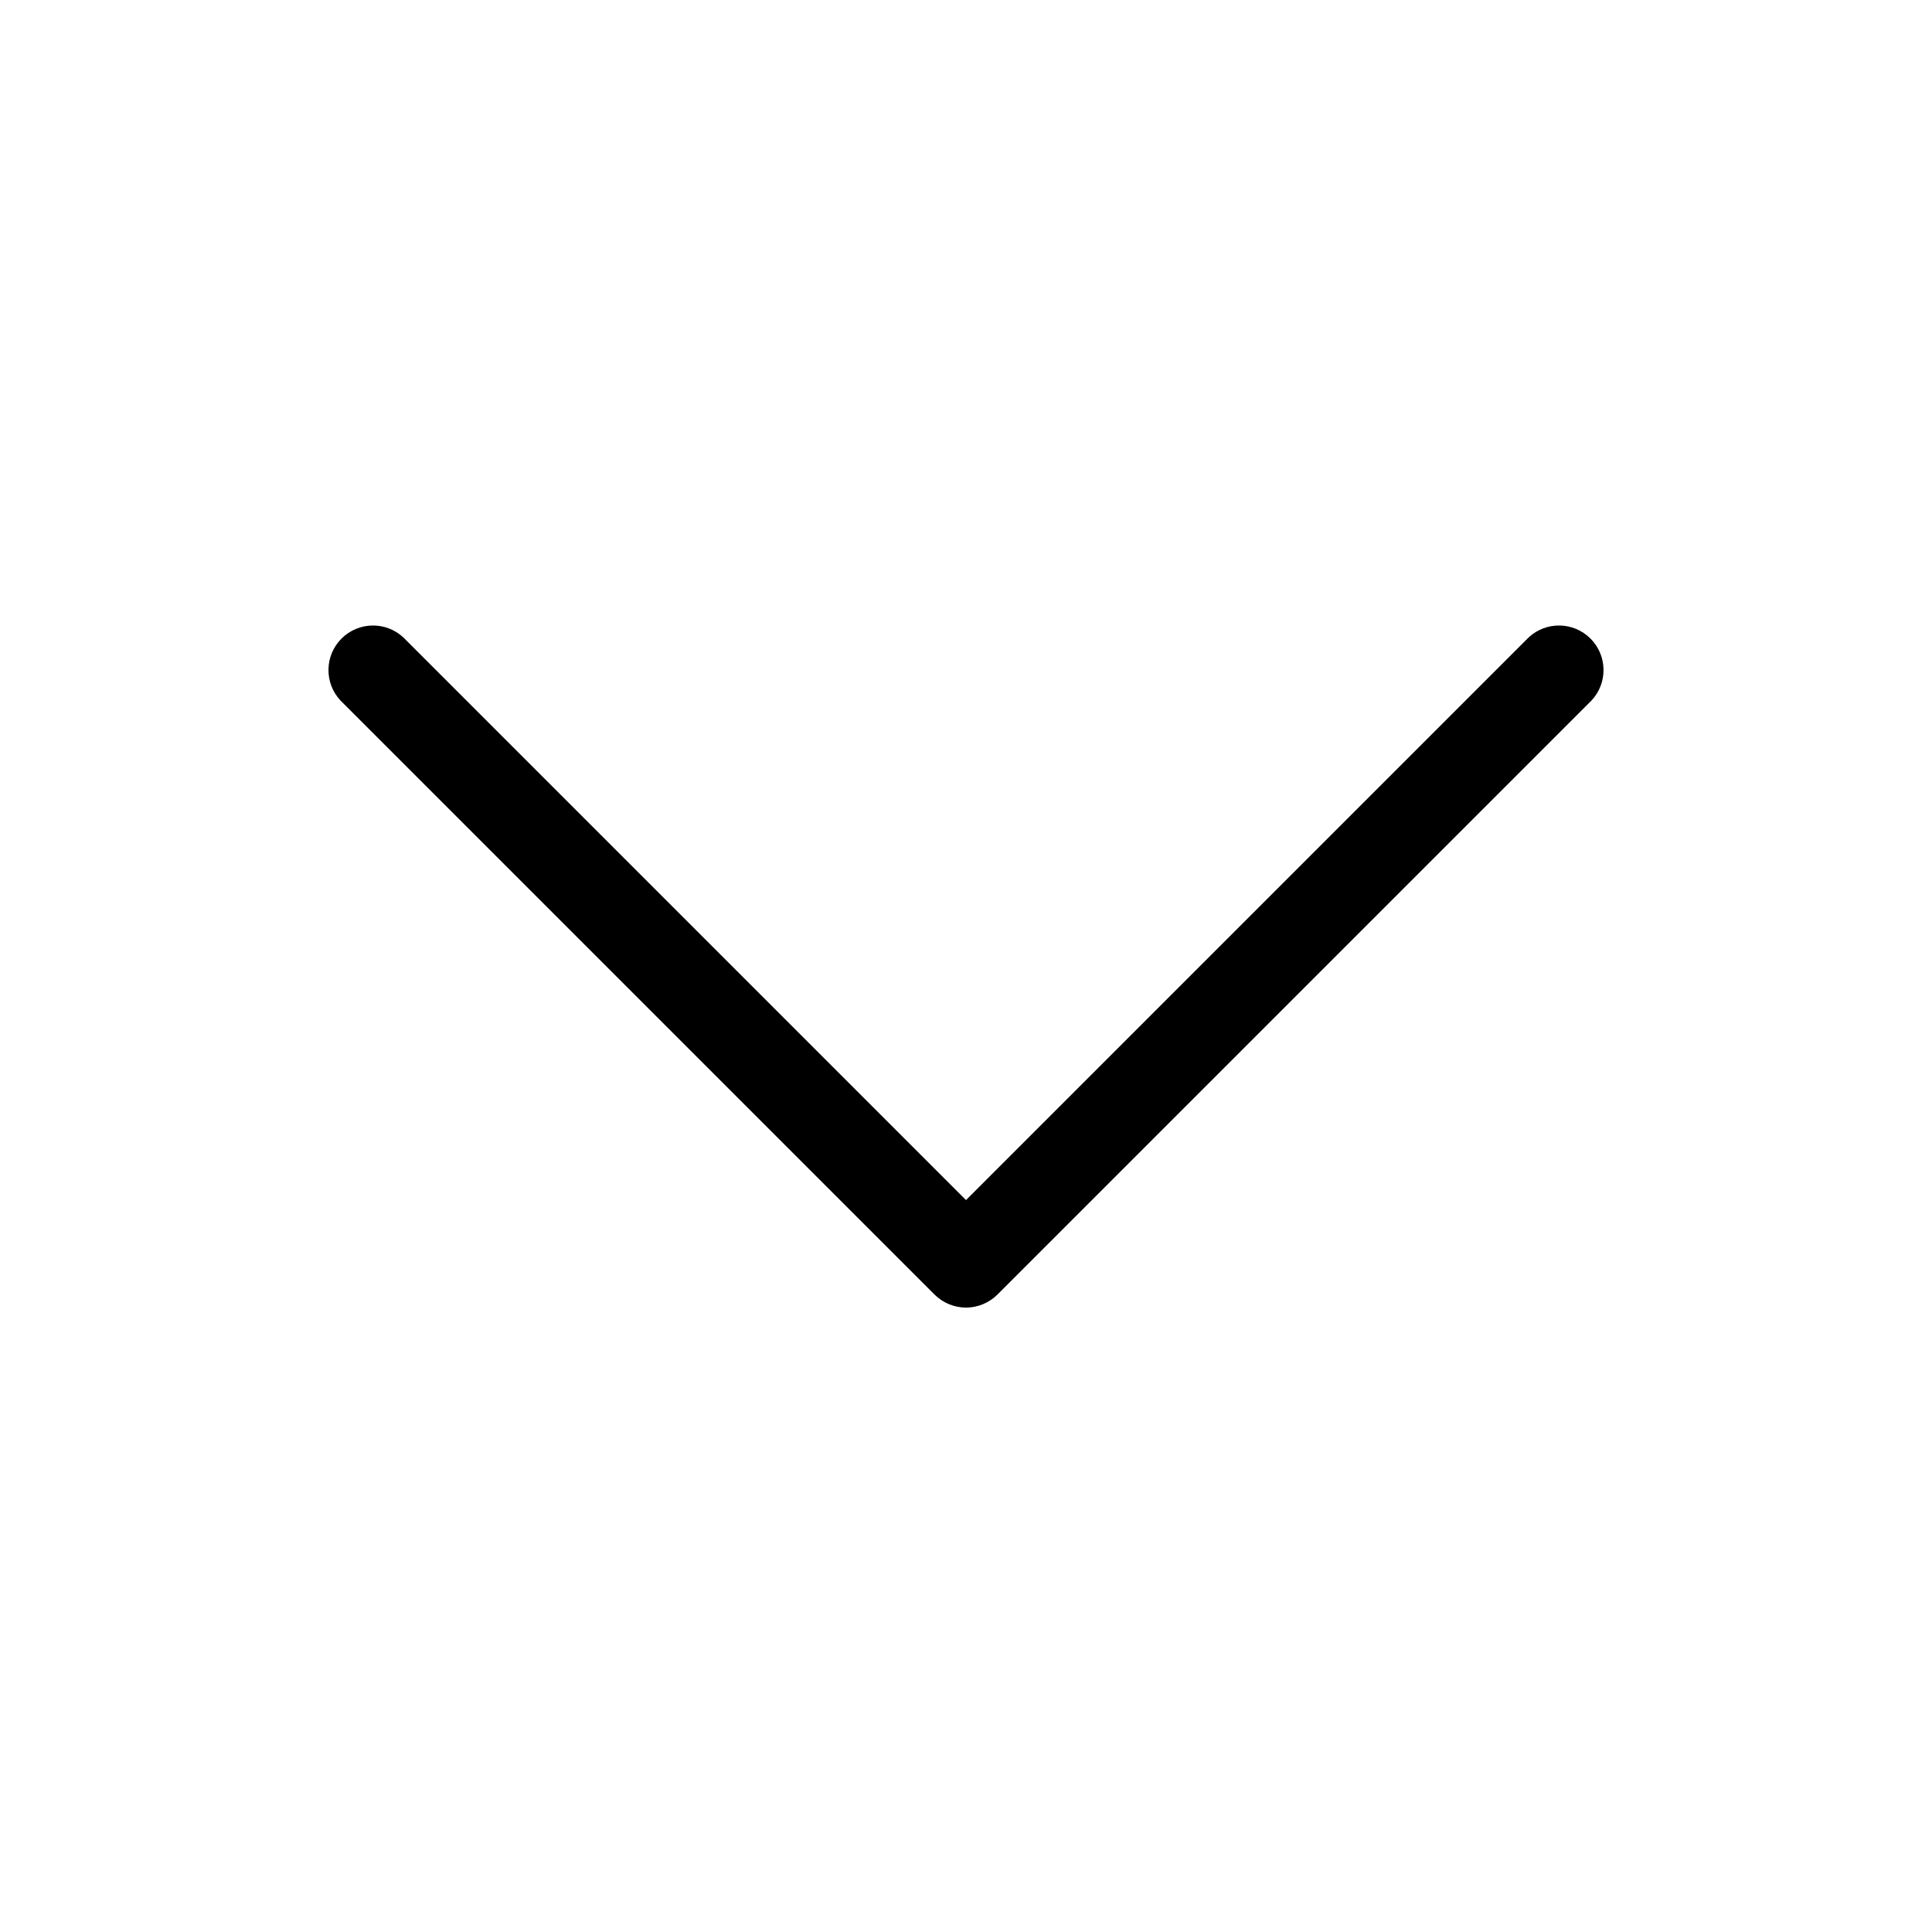 <?xml version="1.0" encoding="UTF-8"?>
<!-- Uploaded to: SVG Repo, www.svgrepo.com, Generator: SVG Repo Mixer Tools -->
<svg fill="#000000" width="800px" height="800px" version="1.1" viewBox="144 144 512 512" xmlns="http://www.w3.org/2000/svg">
 <path d="m400 490.53c-3.129-0.012-6.129-1.258-8.348-3.465l-157.44-157.44h0.004c-4.336-4.652-4.207-11.902 0.289-16.398s11.746-4.625 16.398-0.289l149.1 149.1 149.09-149.1c4.652-4.336 11.902-4.207 16.398 0.289 4.5 4.496 4.625 11.746 0.293 16.398l-157.44 157.44c-2.219 2.207-5.215 3.453-8.344 3.465z"/>
</svg>